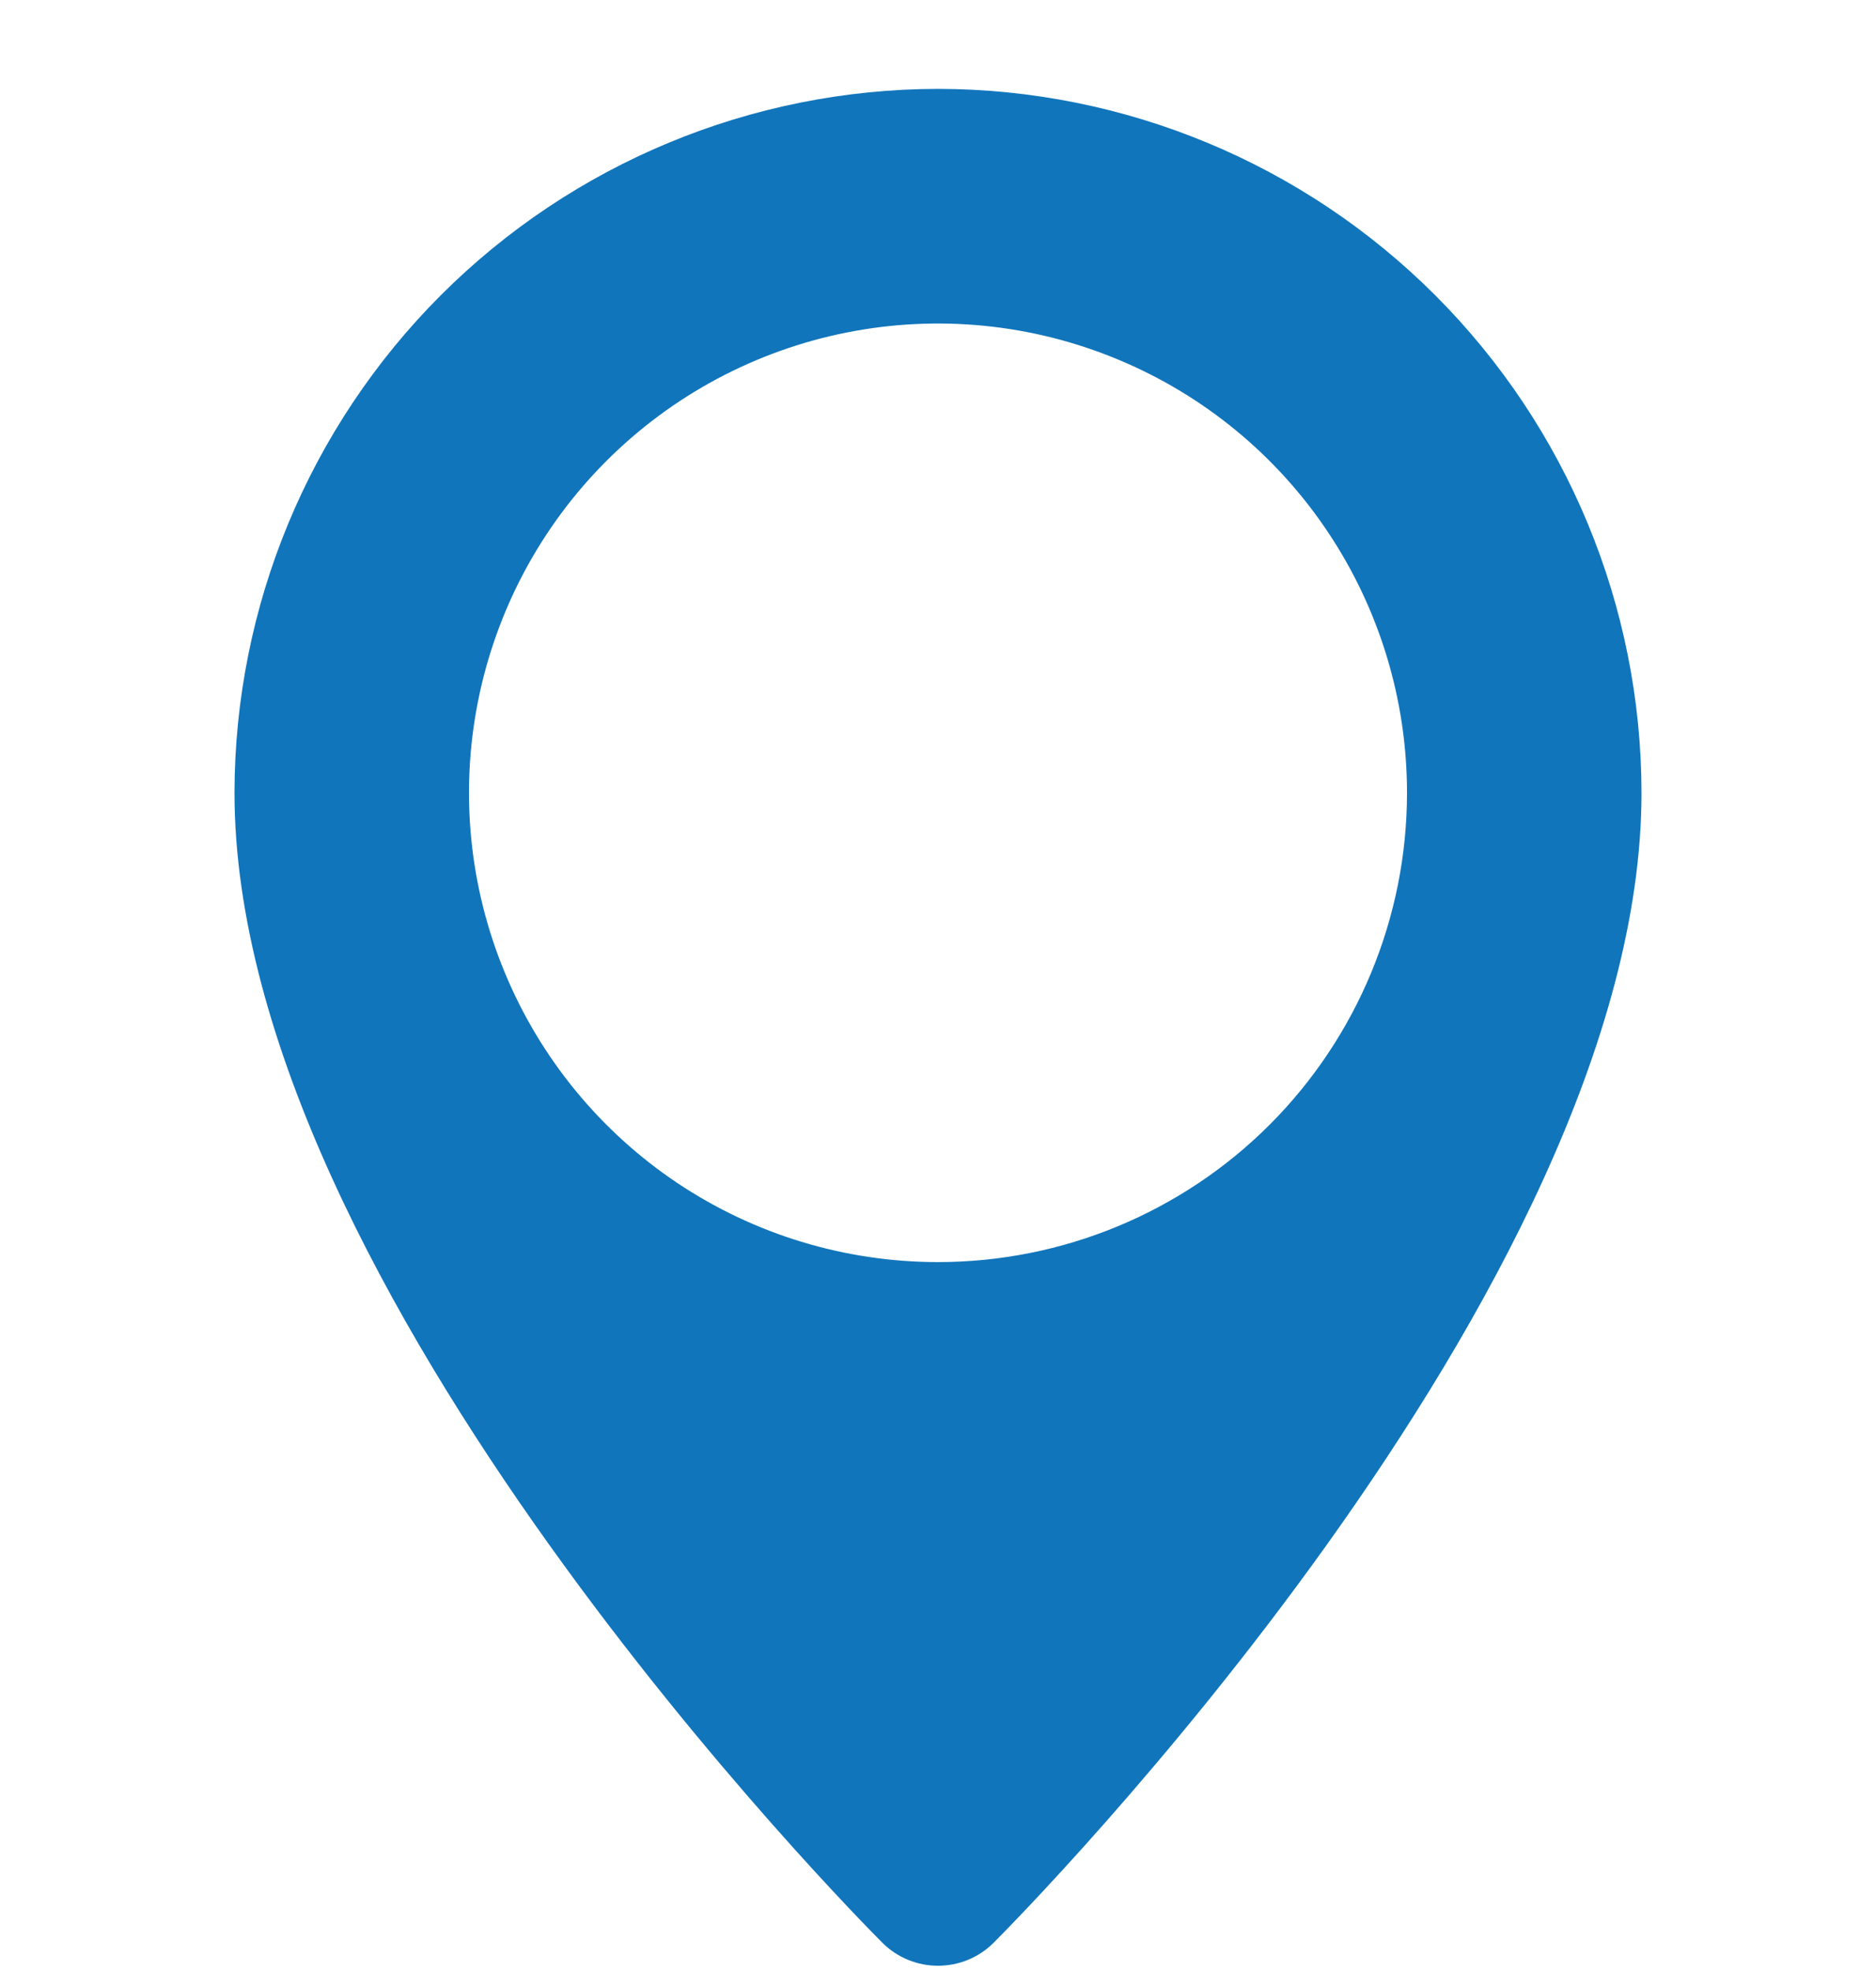 <svg width="20" height="21" viewBox="0 0 20 21" fill="none" xmlns="http://www.w3.org/2000/svg">
<g clip-path="url(#clip0)">
<path d="M10 0.947C8.012 0.949 6.105 1.74 4.699 3.146C3.293 4.552 2.502 6.459 2.5 8.447C2.5 13.732 9.129 20.421 9.411 20.703C9.568 20.858 9.78 20.944 10 20.944C10.22 20.944 10.432 20.858 10.589 20.703C10.871 20.421 17.5 13.732 17.5 8.447C17.498 6.459 16.707 4.552 15.301 3.146C13.895 1.74 11.988 0.949 10 0.947V0.947ZM10 13.447C9.011 13.447 8.044 13.154 7.222 12.605C6.4 12.055 5.759 11.274 5.381 10.361C5.002 9.447 4.903 8.442 5.096 7.472C5.289 6.502 5.765 5.611 6.464 4.912C7.164 4.212 8.055 3.736 9.025 3.543C9.994 3.35 11 3.449 11.913 3.828C12.827 4.206 13.608 4.847 14.157 5.669C14.707 6.492 15 7.458 15 8.447C15 9.773 14.473 11.045 13.536 11.983C12.598 12.921 11.326 13.447 10 13.447Z" fill="#1175BB"/>
</g>
<defs>
<clipPath id="clip0">
<rect width="20" height="20" fill="white" transform="translate(0 0.947)"/>
</clipPath>
</defs>
</svg>
